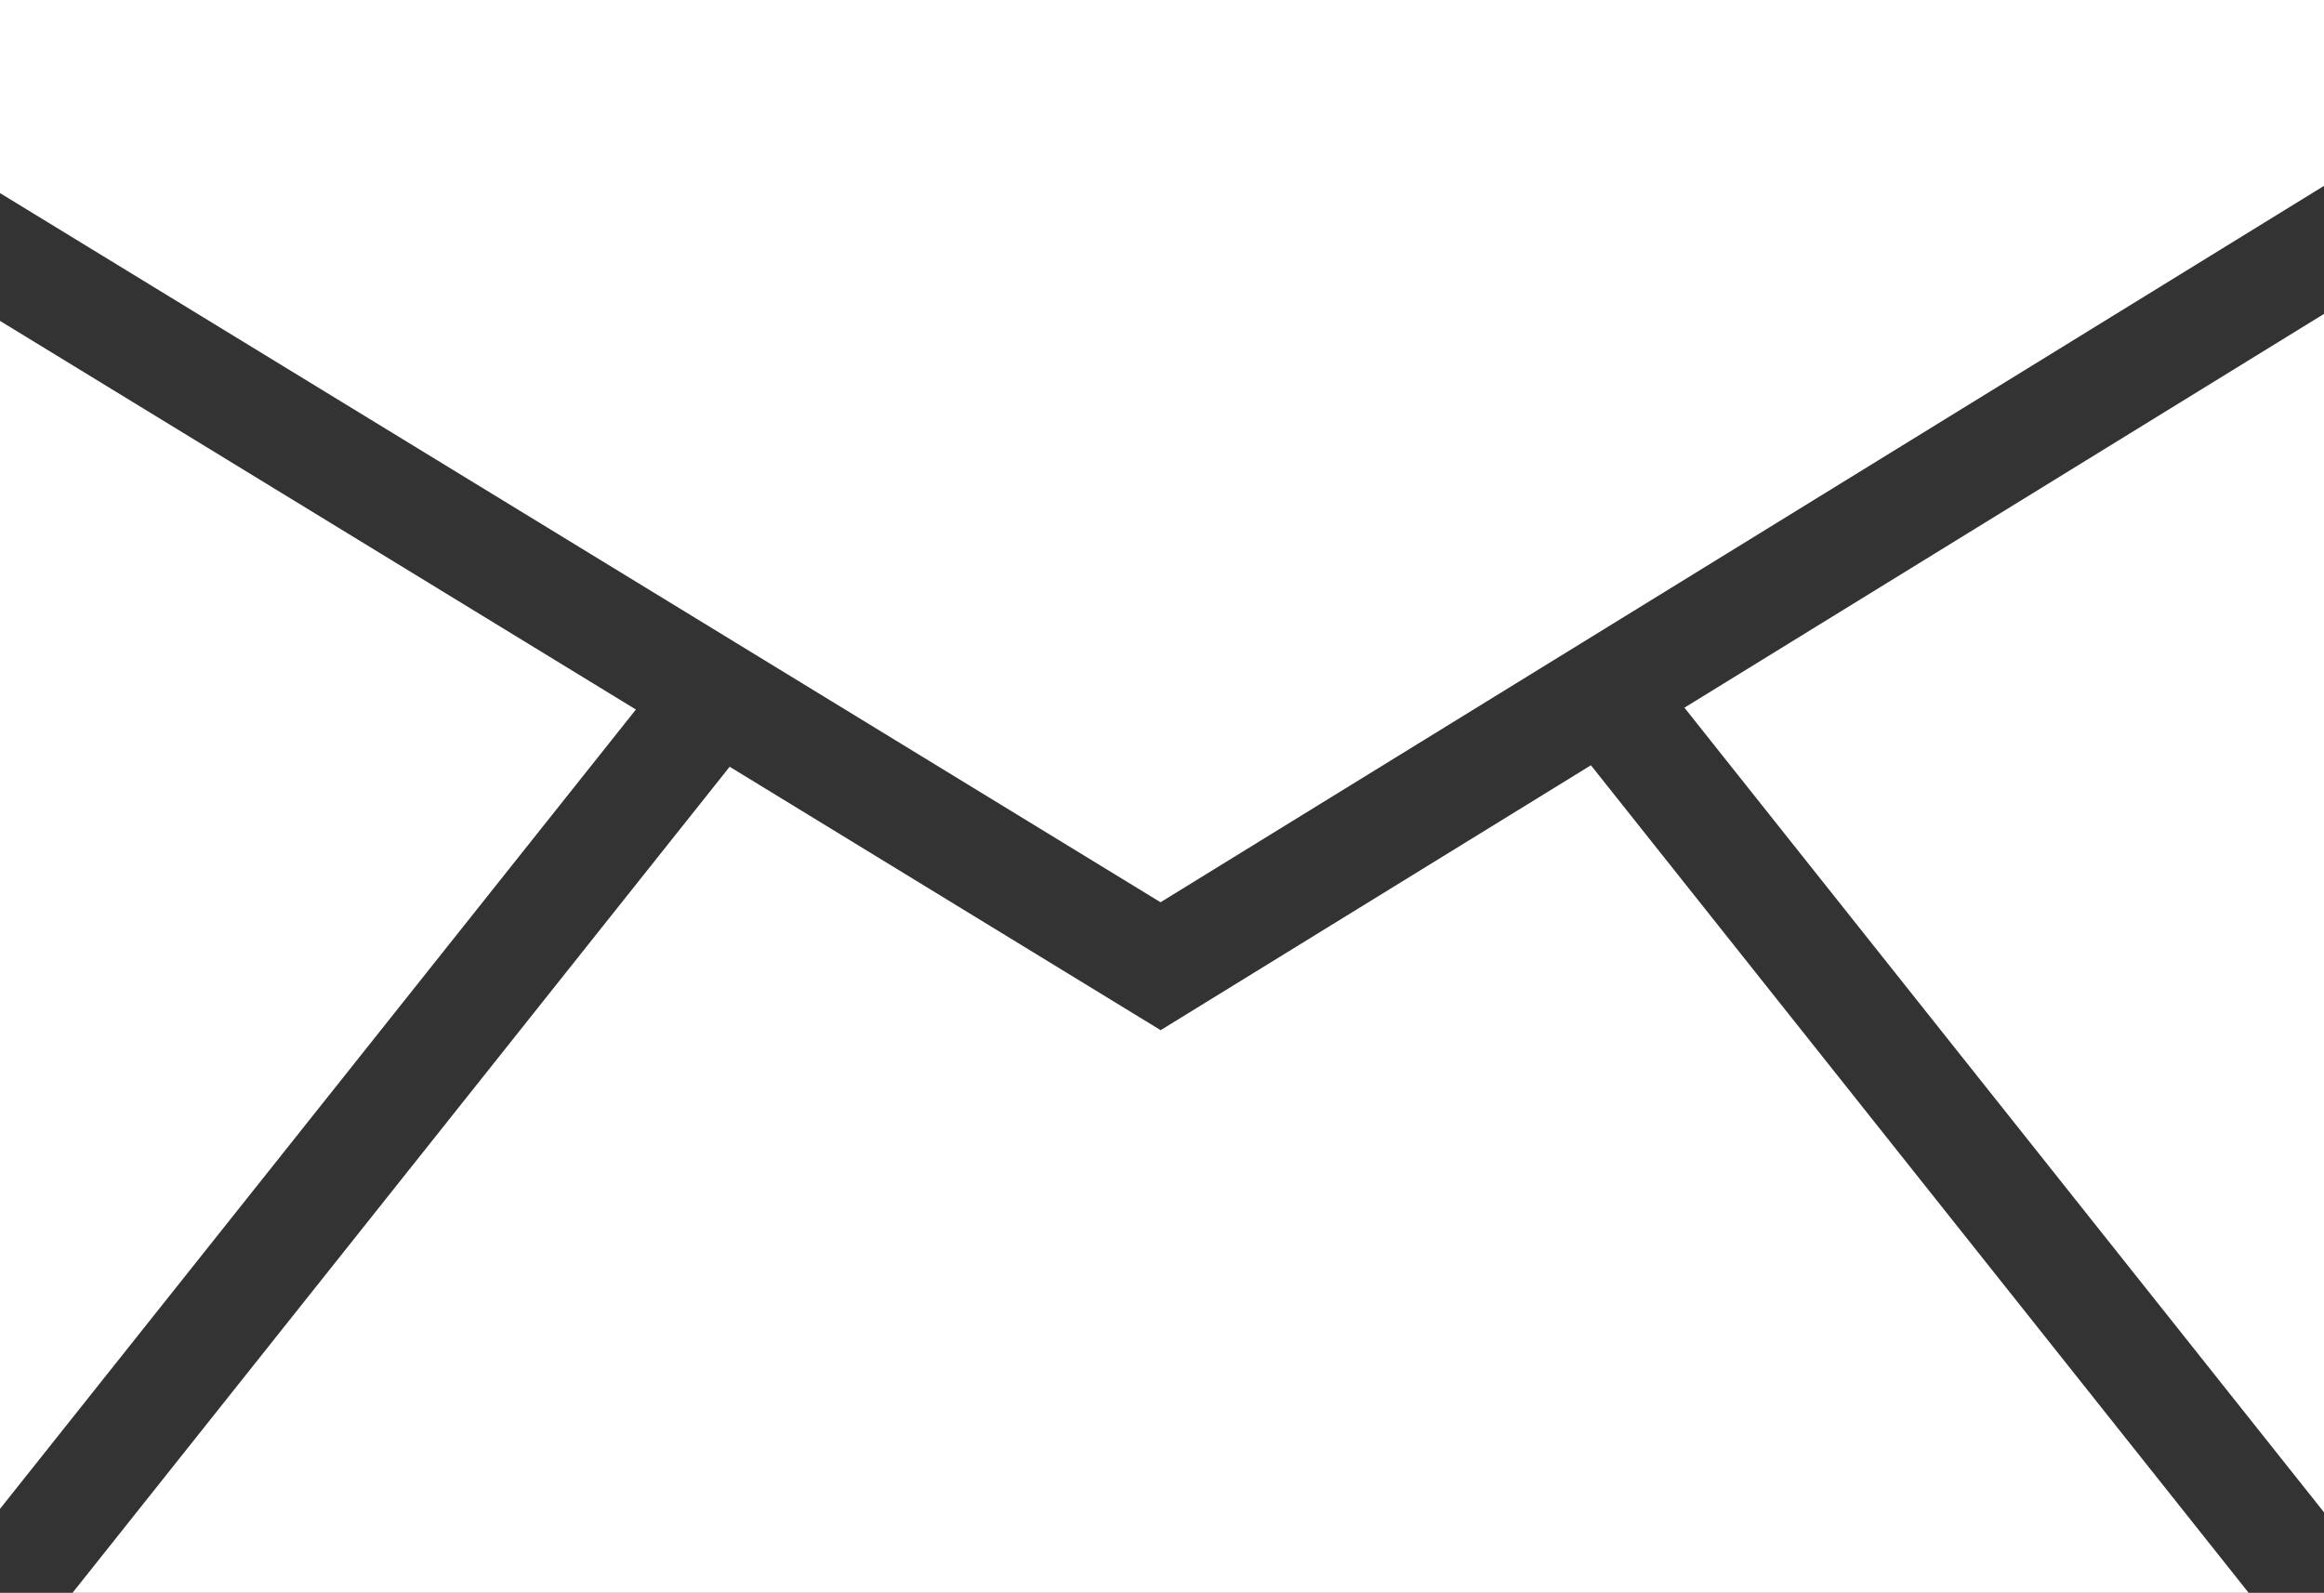 <svg xmlns="http://www.w3.org/2000/svg" width="18.964" height="13" viewBox="0 0 18.964 13">
  <rect x="0" y="0" width="18.964" height="13" fill="#333333" stroke="none"/>
  <g id="mail_icon" transform="translate(-6.518 -9.5)">
    <path id="Path_421" data-name="Path 421" d="M6.518,21.815l5.189-6.524L6.518,12.119Z" fill="#fff"/>
    <path id="Path_422" data-name="Path 422" d="M19.5,15.746l-3.511,2.162-3.517-2.15L7.11,22.5H24.867Z" fill="#fff"/>
    <path id="Path_423" data-name="Path 423" d="M15.988,16.864l9.494-5.847V9.5H6.518v1.576Z" fill="#fff"/>
    <path id="Path_424" data-name="Path 424" d="M20.263,15.276l5.219,6.567V12.062Z" fill="#fff"/>
  </g>
</svg>
